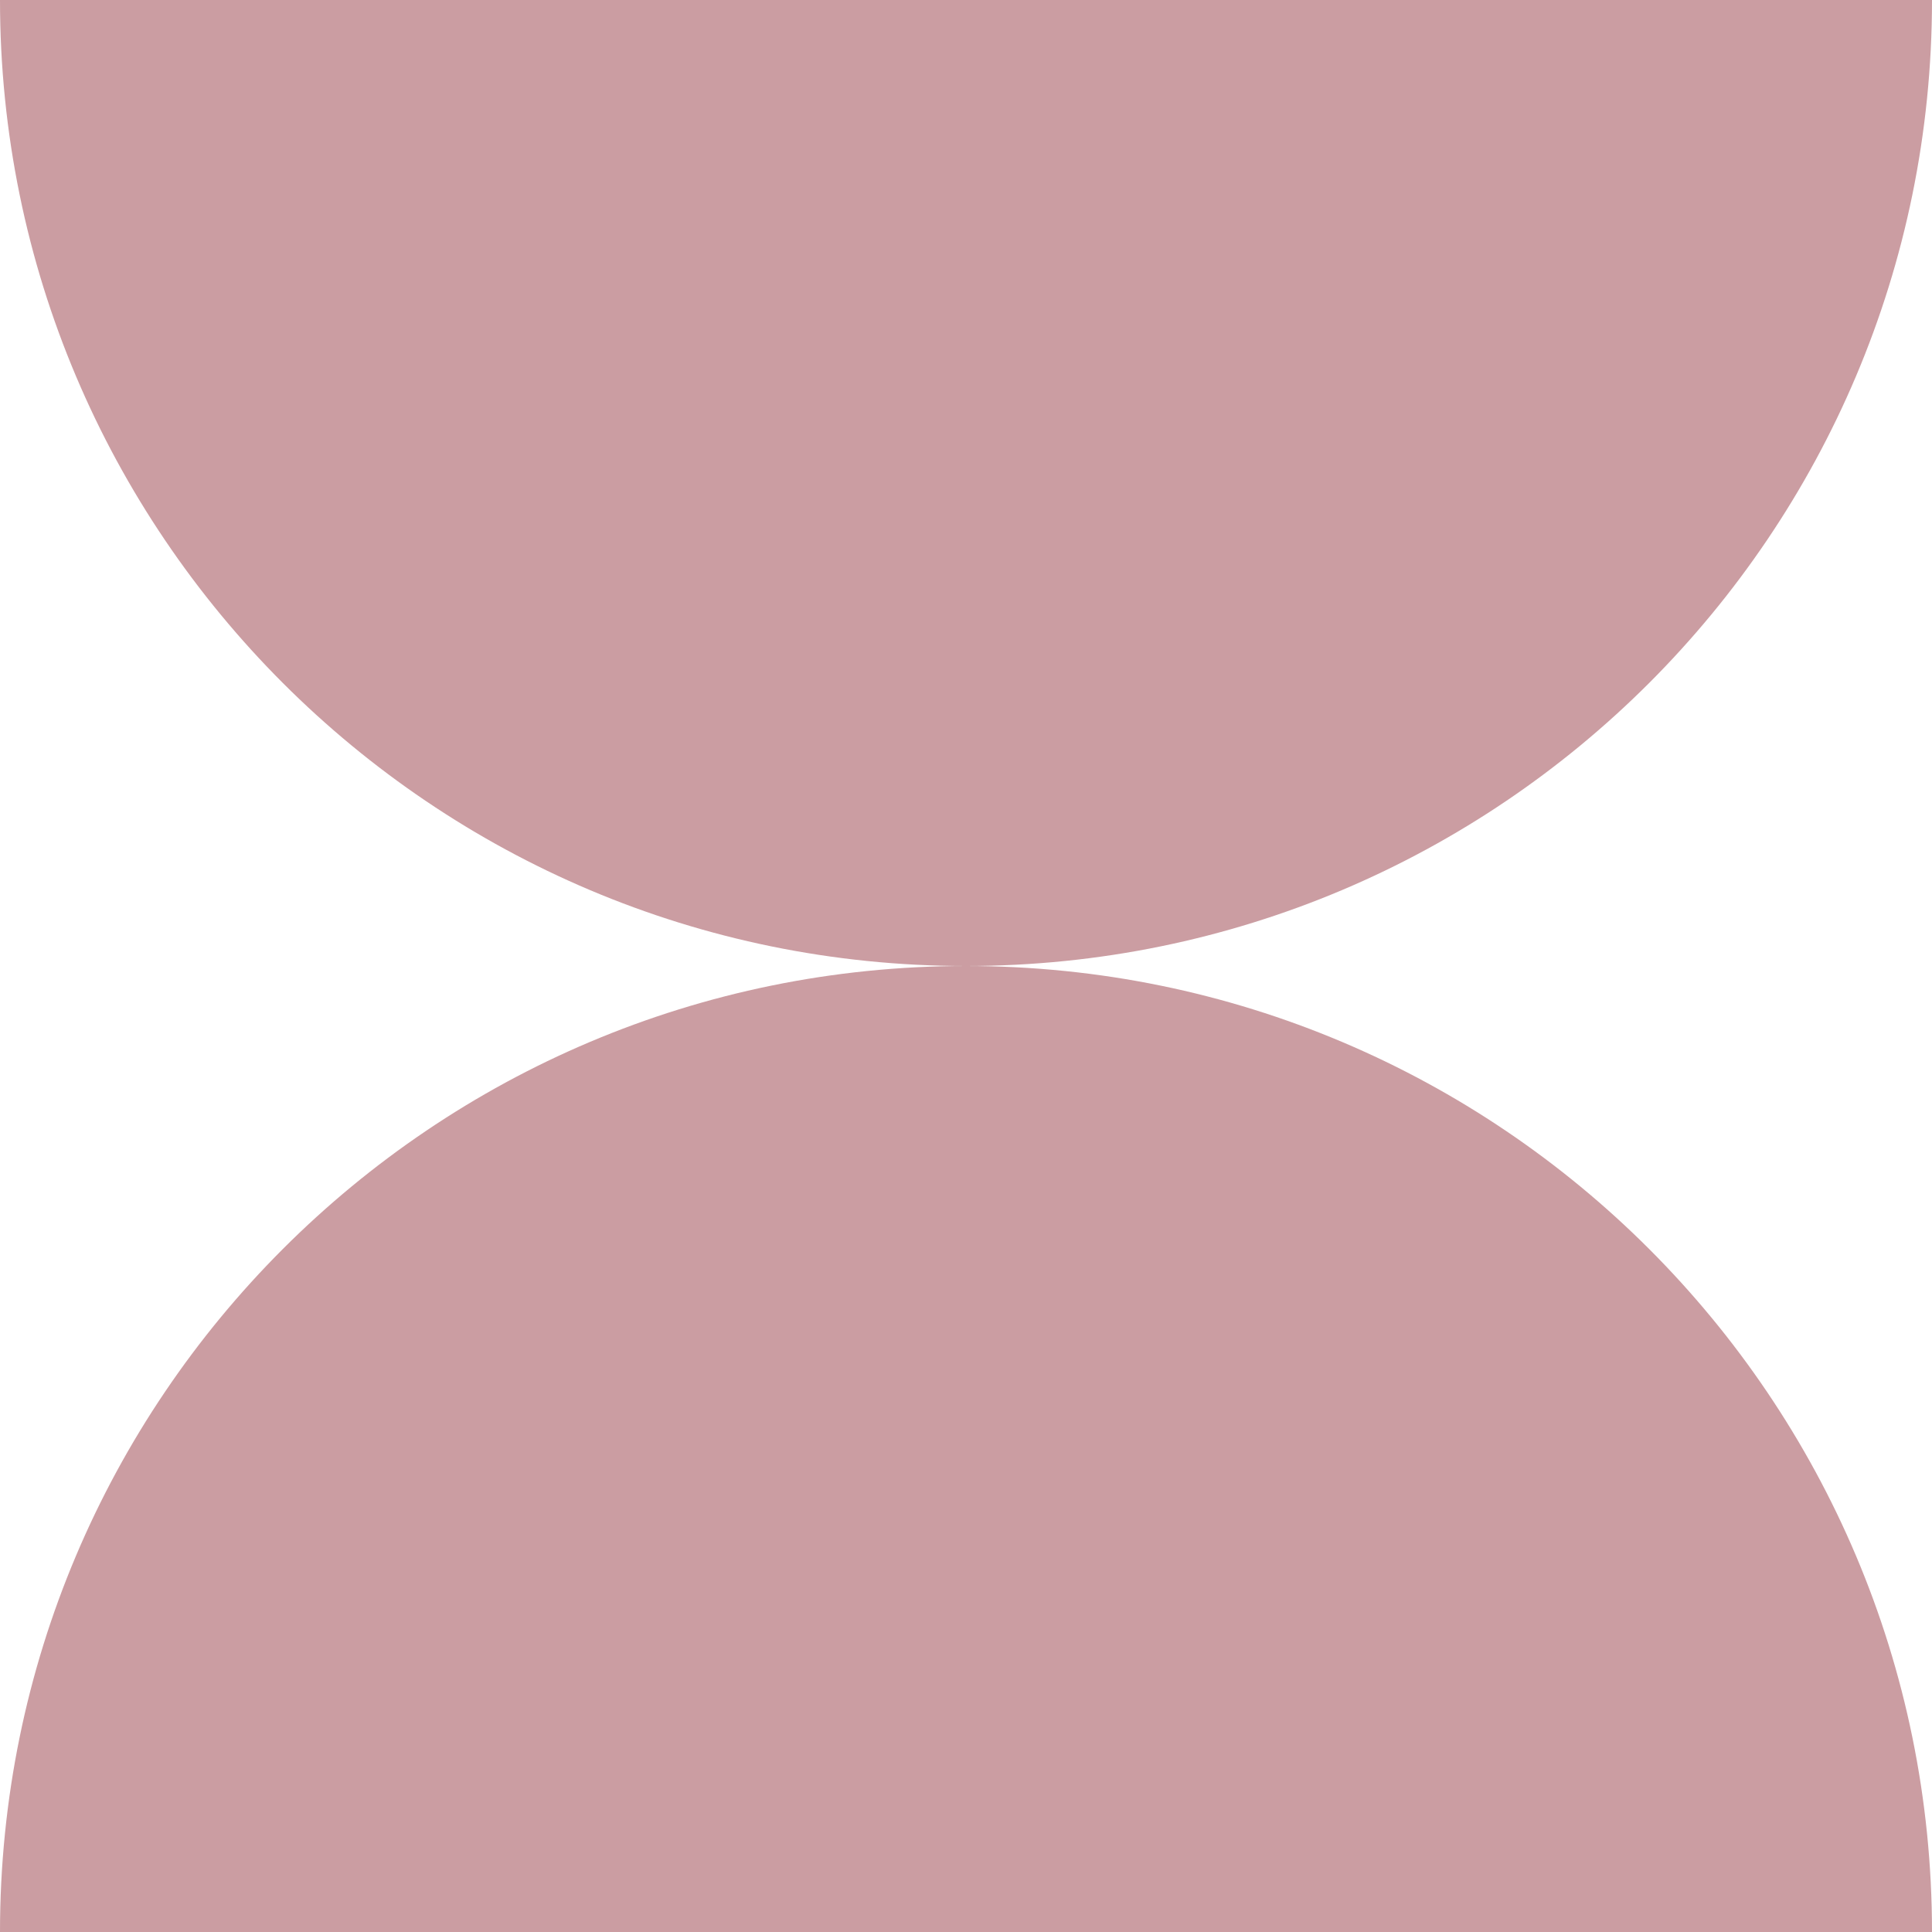 <svg width="46" height="46" viewBox="0 0 46 46" fill="none" xmlns="http://www.w3.org/2000/svg">
<path d="M46 0C46 12.703 35.703 23 23 23C10.297 23 8.66786e-06 12.703 1.14441e-05 -1.00536e-05L46 0Z" fill="#CB9DA2"/>
<path d="M0 46C1.66574e-06 33.297 10.297 23 23 23C35.703 23 46 33.297 46 46L0 46Z" fill="#CB9DA2"/>
</svg>
